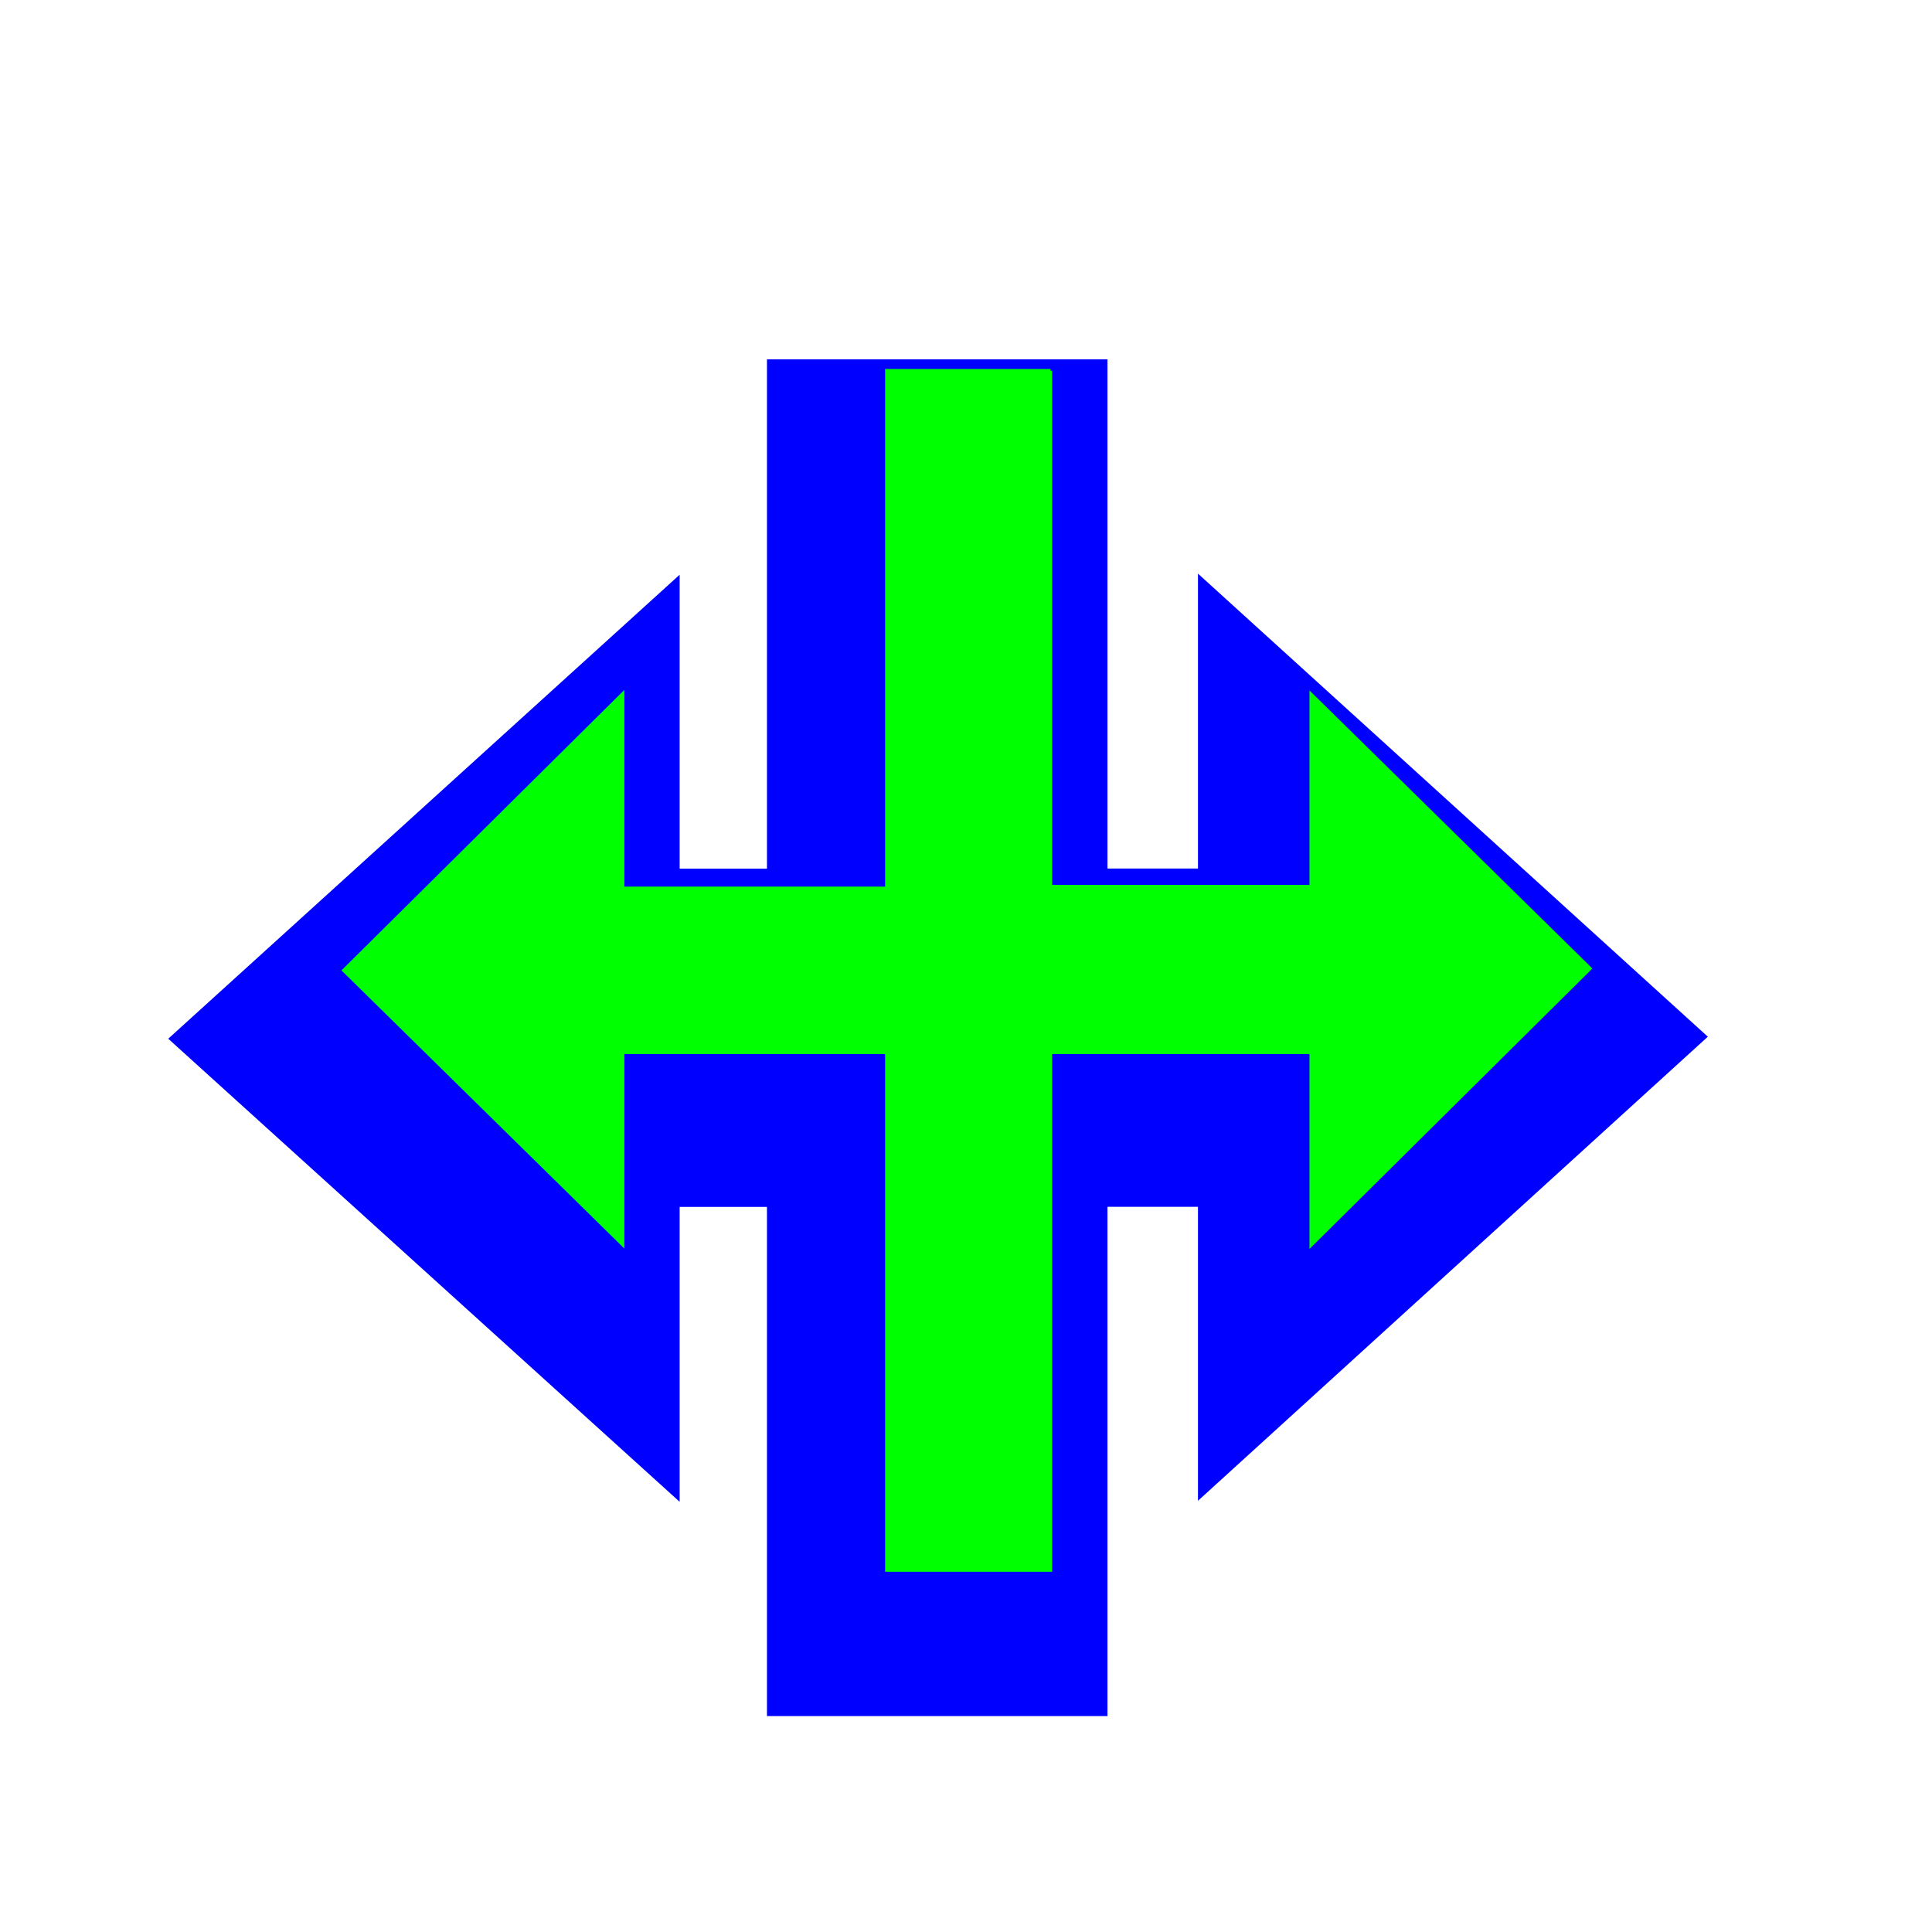 <svg width="257" height="257" viewBox="0 0 257 257" fill="none" xmlns="http://www.w3.org/2000/svg">
<g filter="url(#filter0_d_40_649)">
<path fill-rule="evenodd" clip-rule="evenodd" d="M105.864 38.84V106.588H94.248V67.491L26.22 129.215L94.248 190.815V151.584H105.864V219.32H106.092H151.159V151.572H163.197V190.68L231.02 128.945L163.197 67.344V106.576H151.159V38.84H105.864Z" fill="#0000FF"/>
</g>
<path fill-rule="evenodd" clip-rule="evenodd" d="M211.82 128.833L174.187 91.843V117.712H139.955V49.309H139.74V49.08H117.738V117.942H83.053V91.774L45.42 129.086L83.053 166.087V140.218H117.738V209.08H117.965H139.74H139.955V140.218H174.187V166.145L211.82 128.833Z" fill="#00FF00"/>
<defs>
<filter id="filter0_d_40_649" x="3.18" y="28.6" width="243.2" height="218.88" filterUnits="userSpaceOnUse" color-interpolation-filters="sRGB">
<feFlood flood-opacity="0" result="BackgroundImageFix"/>
<feColorMatrix in="SourceAlpha" type="matrix" values="0 0 0 0 0 0 0 0 0 0 0 0 0 0 0 0 0 0 127 0" result="hardAlpha"/>
<feOffset dx="-3.84" dy="8.96"/>
<feGaussianBlur stdDeviation="9.6"/>
<feColorMatrix type="matrix" values="0 0 0 0 0 0 0 0 0 0 0 0 0 0 0 0 0 0 0.3 0"/>
<feBlend mode="normal" in2="BackgroundImageFix" result="effect1_dropShadow_40_649"/>
<feBlend mode="normal" in="SourceGraphic" in2="effect1_dropShadow_40_649" result="shape"/>
</filter>
</defs>
</svg>
